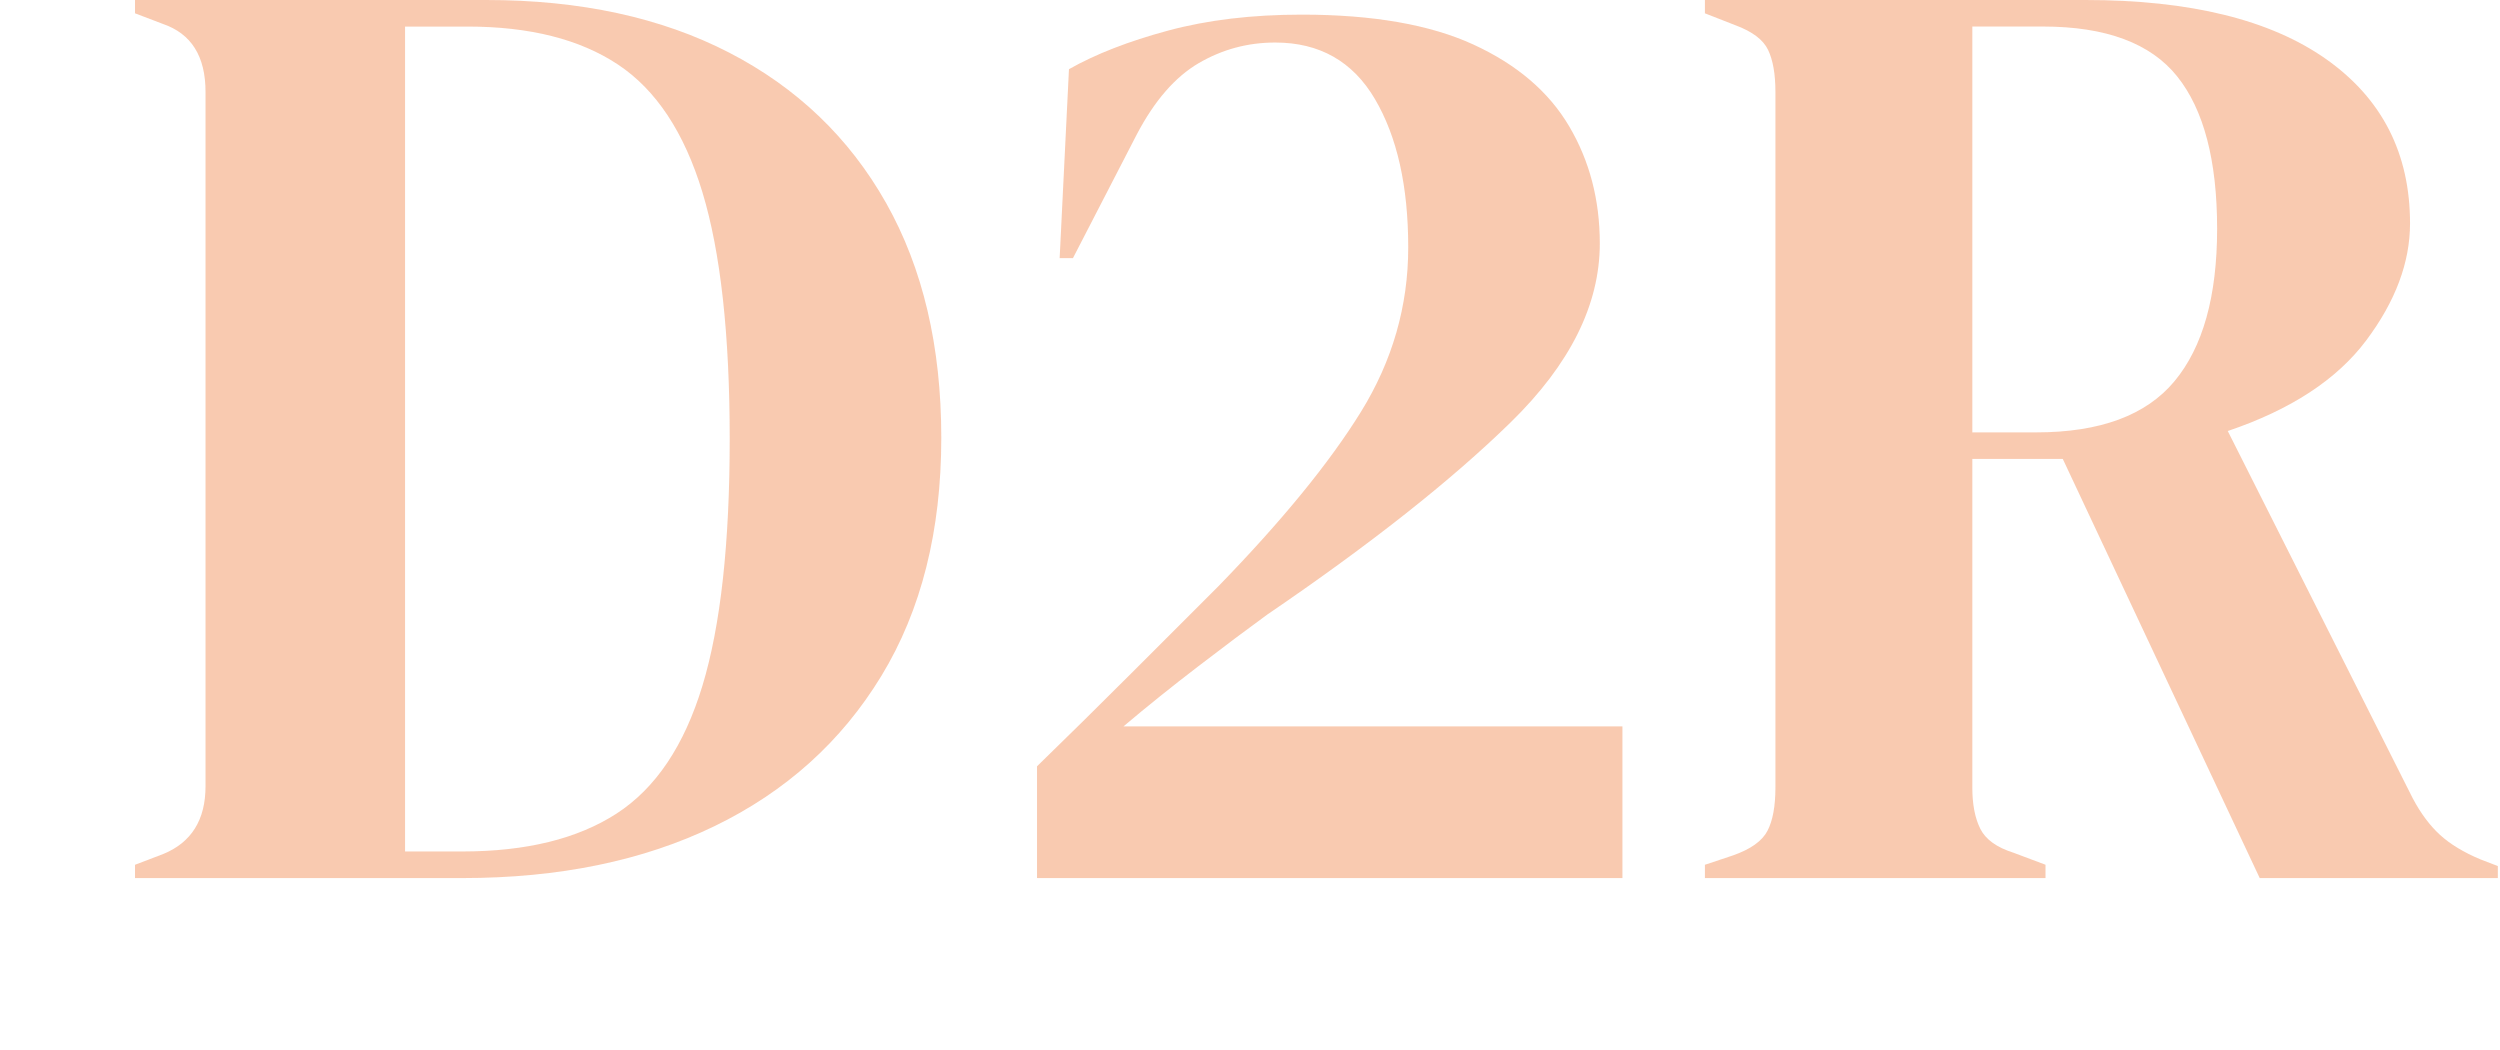 <svg xmlns="http://www.w3.org/2000/svg" width="462" height="194" viewBox="0 0 462 194" fill="none"><path opacity="0.48" d="M24.95 162.269V159.81L30.113 157.843C35.358 155.713 37.981 151.533 37.981 145.304V16.965C37.981 10.408 35.358 6.229 30.113 4.426L24.95 2.459V0H89.858C107.232 0 122.192 3.241 134.731 9.715C147.27 16.19 156.941 25.45 163.743 37.498C170.545 49.545 173.95 64.013 173.95 80.889C173.95 98.099 170.262 112.769 162.886 124.898C155.51 137.027 145.221 146.288 132.027 152.68C118.832 159.073 103.298 162.269 85.432 162.269H24.95ZM74.86 157.352H85.432C97.233 157.352 106.74 155.012 113.952 150.341C121.164 145.669 126.446 137.802 129.806 126.738C133.166 115.674 134.85 100.476 134.85 81.127C134.85 61.786 133.166 46.587 129.806 35.523C126.446 24.459 121.238 16.592 114.19 11.921C107.142 7.249 97.882 4.91 86.408 4.91H74.853V157.352H74.86Z" fill="#EF7732" fill-opacity="0.8"></path><path opacity="0.48" d="M195.824 47.697L197.545 12.785C202.462 9.998 208.564 7.622 215.858 5.655C223.152 3.688 231.385 2.704 240.571 2.704C253.684 2.704 264.256 4.545 272.287 8.233C280.319 11.921 286.219 16.957 289.989 23.349C293.759 29.742 295.644 36.954 295.644 44.985C295.644 56.295 290.153 67.322 279.171 78.05C268.189 88.786 253.192 100.632 234.179 113.581C230.573 116.203 226.311 119.399 221.394 123.169C216.476 126.939 211.887 130.627 207.625 134.233H299.824V162.261H191.644V141.609C197.545 135.872 203.319 130.173 208.974 124.518C214.629 118.863 219.993 113.499 225.082 108.418C236.883 96.288 245.689 85.515 251.516 76.083C257.334 66.658 260.24 56.533 260.24 45.723C260.24 34.413 258.191 25.279 254.093 18.313C249.996 11.347 243.849 7.86 235.654 7.86C230.573 7.86 225.856 9.134 221.513 11.675C217.169 14.215 213.355 18.604 210.084 24.832L198.283 47.697H195.824Z" fill="#EF7732" fill-opacity="0.8"></path><path opacity="0.48" d="M315.067 162.269V159.81L320.23 158.089C323.508 156.942 325.639 155.429 326.623 153.545C327.606 151.66 328.098 148.992 328.098 145.55V16.965C328.098 13.686 327.643 11.108 326.742 9.224C325.84 7.339 323.829 5.826 320.722 4.671L315.067 2.459V0H385.384C404.725 0 419.558 3.651 429.885 10.937C440.211 18.231 445.374 28.356 445.374 41.297C445.374 48.509 442.669 55.721 437.26 62.933C431.851 70.145 423.328 75.718 411.691 79.652L445.866 147.51C447.341 150.296 449.017 152.546 450.902 154.275C452.787 155.996 455.283 157.516 458.405 158.819L461.601 160.049V162.261H417.591L381.204 84.815H364.485V145.543C364.485 148.657 364.977 151.198 365.96 153.165C366.944 155.131 368.993 156.607 372.107 157.59L378.008 159.803V162.261H315.067V162.269ZM364.485 79.905H376.287C388.088 79.905 396.611 76.754 401.856 70.436C407.101 64.125 409.724 54.745 409.724 42.281C409.724 29.66 407.265 20.272 402.348 14.126C397.431 7.979 389.153 4.902 377.516 4.902H364.485V79.905Z" fill="#EF7732" fill-opacity="0.8"></path></svg>